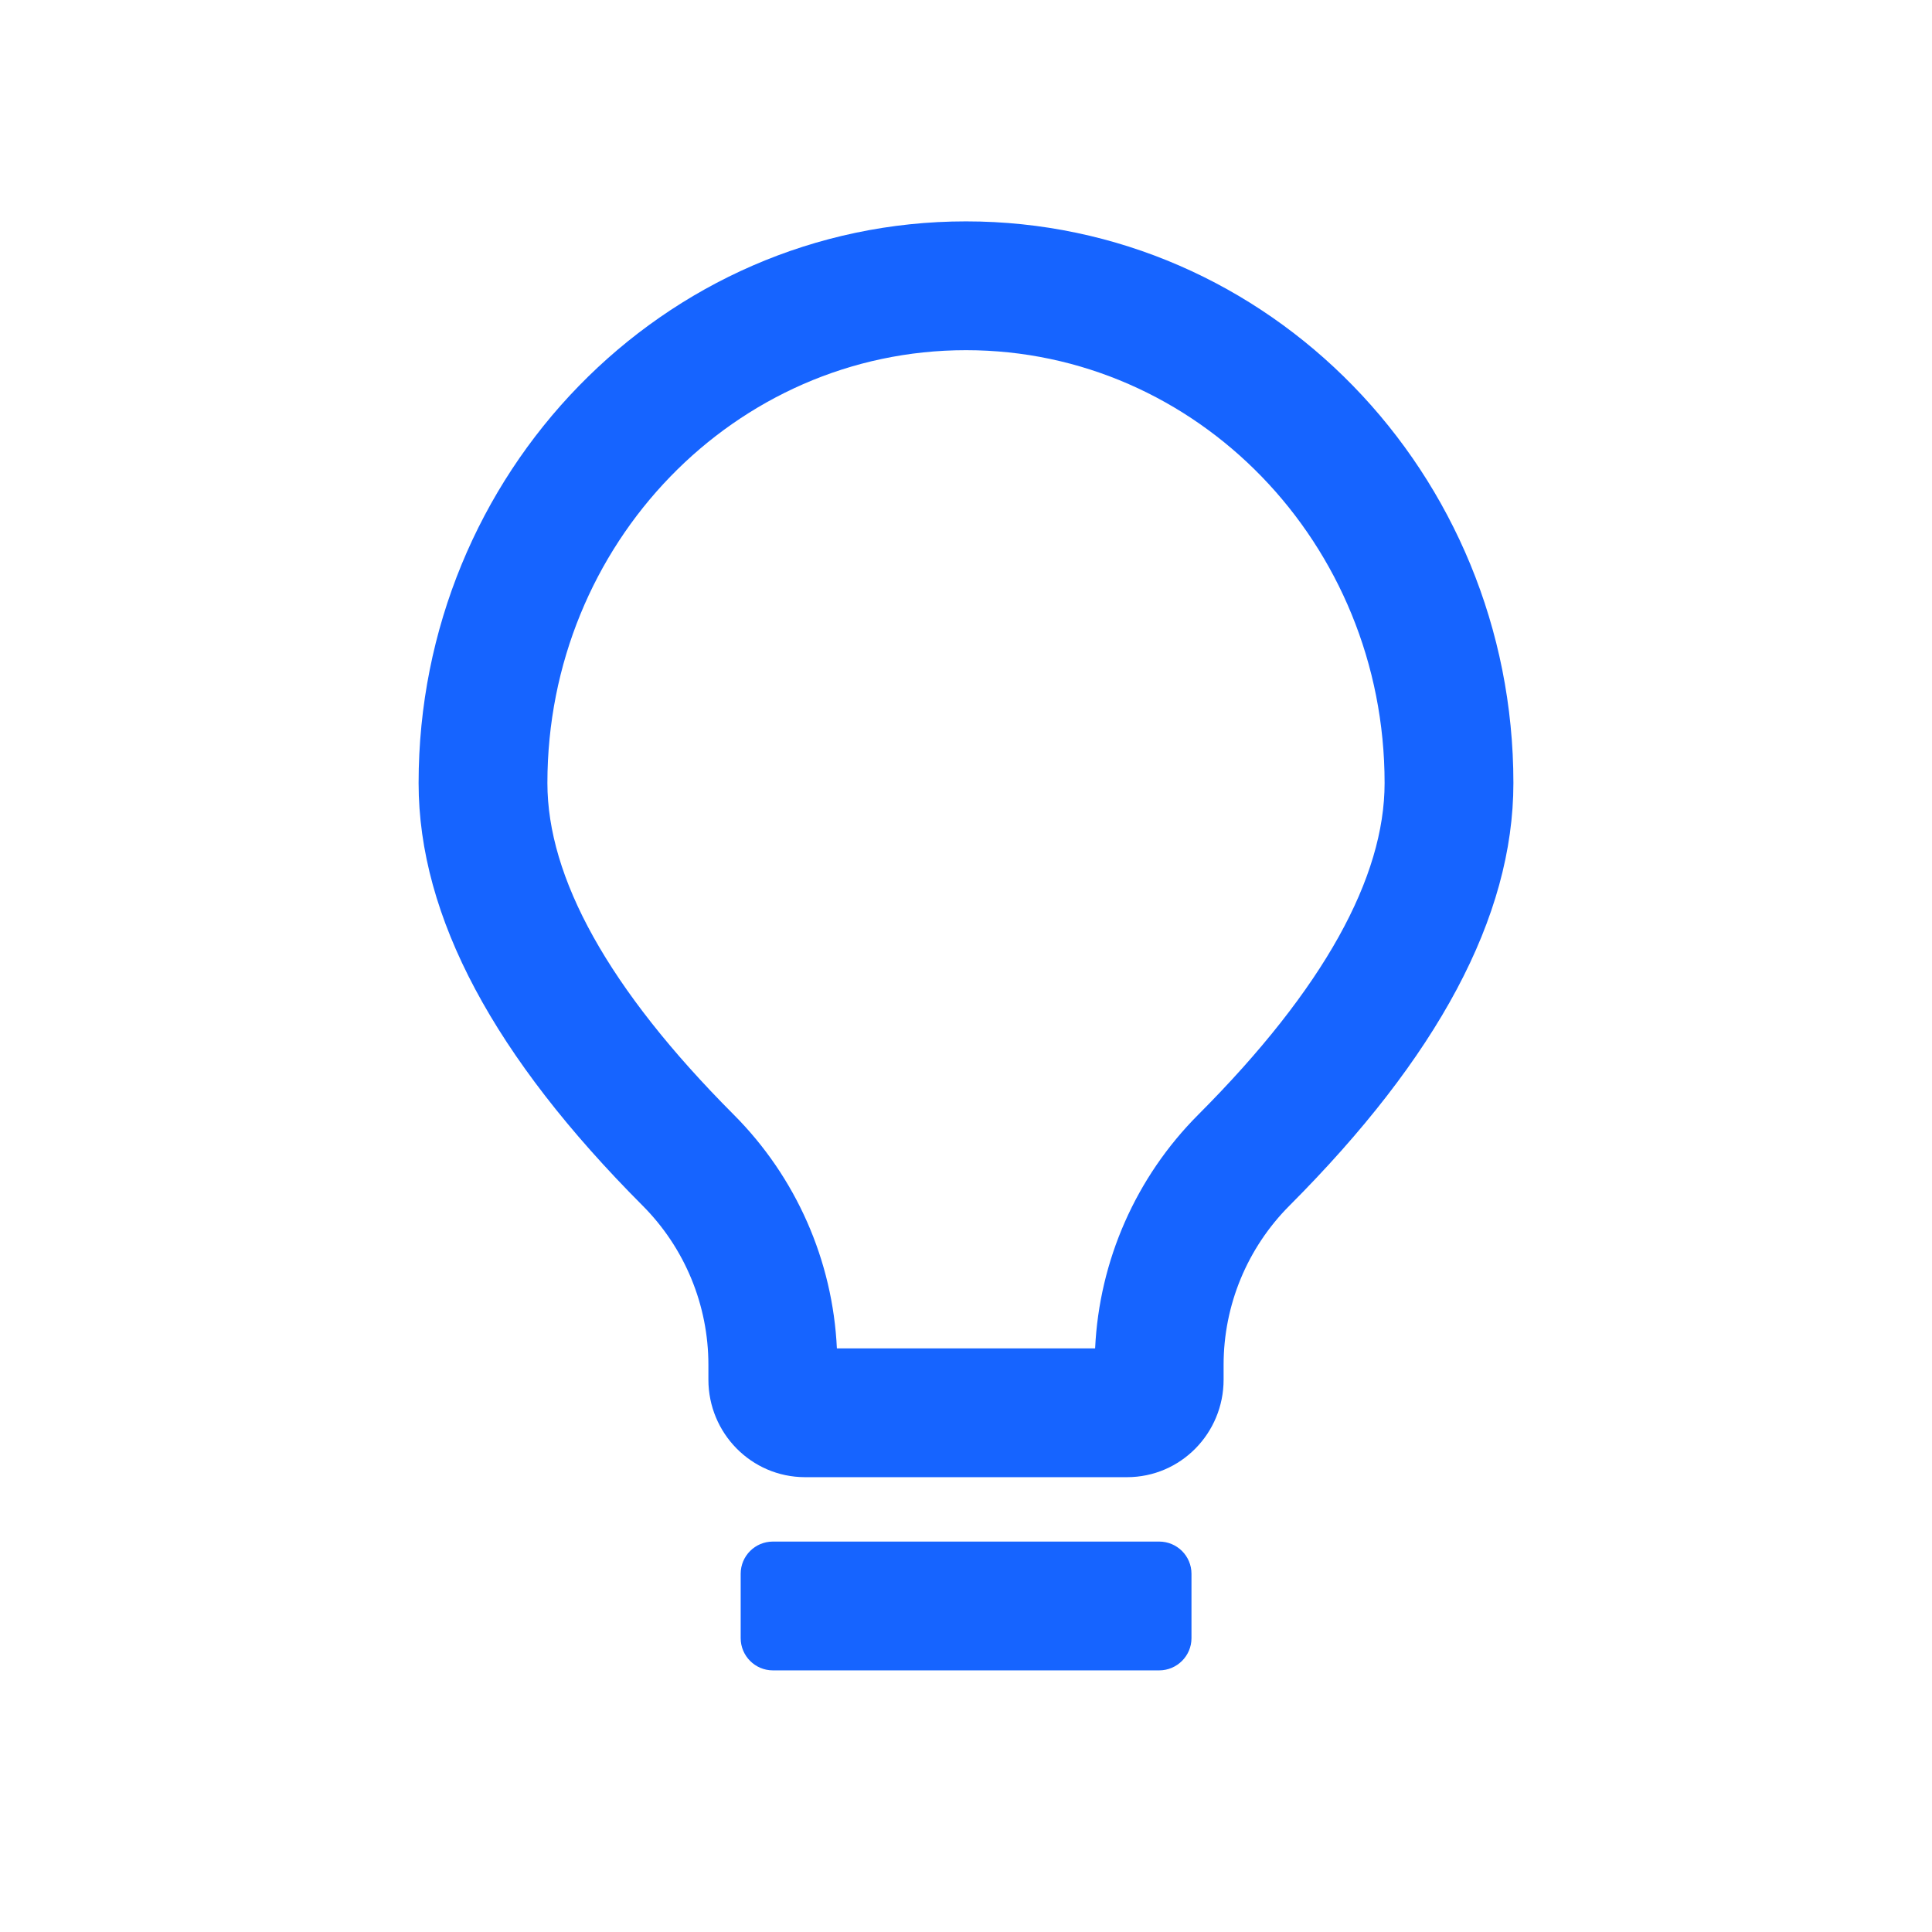 <svg width="24" height="24" viewBox="0 0 24 24" fill="none" xmlns="http://www.w3.org/2000/svg">
<path d="M14.4 19.15C14.621 19.15 14.801 19.329 14.801 19.55V20.35C14.801 20.57 14.621 20.75 14.4 20.75H9.601C9.38 20.75 9.201 20.57 9.201 20.35V19.55C9.201 19.329 9.38 19.15 9.601 19.15H14.4ZM12 2.75C15.761 2.75 18.8 5.879 18.8 9.727C18.8 11.396 17.853 13.138 16.019 14.976C15.495 15.501 15.2 16.212 15.2 16.954V17.139C15.2 17.803 14.668 18.35 14 18.35H10C9.332 18.349 8.8 17.802 8.8 17.139V16.954C8.8 16.212 8.506 15.501 7.982 14.976C6.148 13.137 5.2 11.396 5.2 9.727C5.2 5.879 8.239 2.75 12 2.75ZM12 4.35C9.133 4.35 6.8 6.752 6.8 9.727C6.8 10.898 7.551 12.279 9.114 13.846C9.889 14.622 10.345 15.659 10.396 16.75H13.604C13.655 15.659 14.111 14.622 14.886 13.846C16.449 12.279 17.2 10.898 17.2 9.727C17.2 6.752 14.867 4.35 12 4.35Z" fill="#1664FF"/>
</svg>
